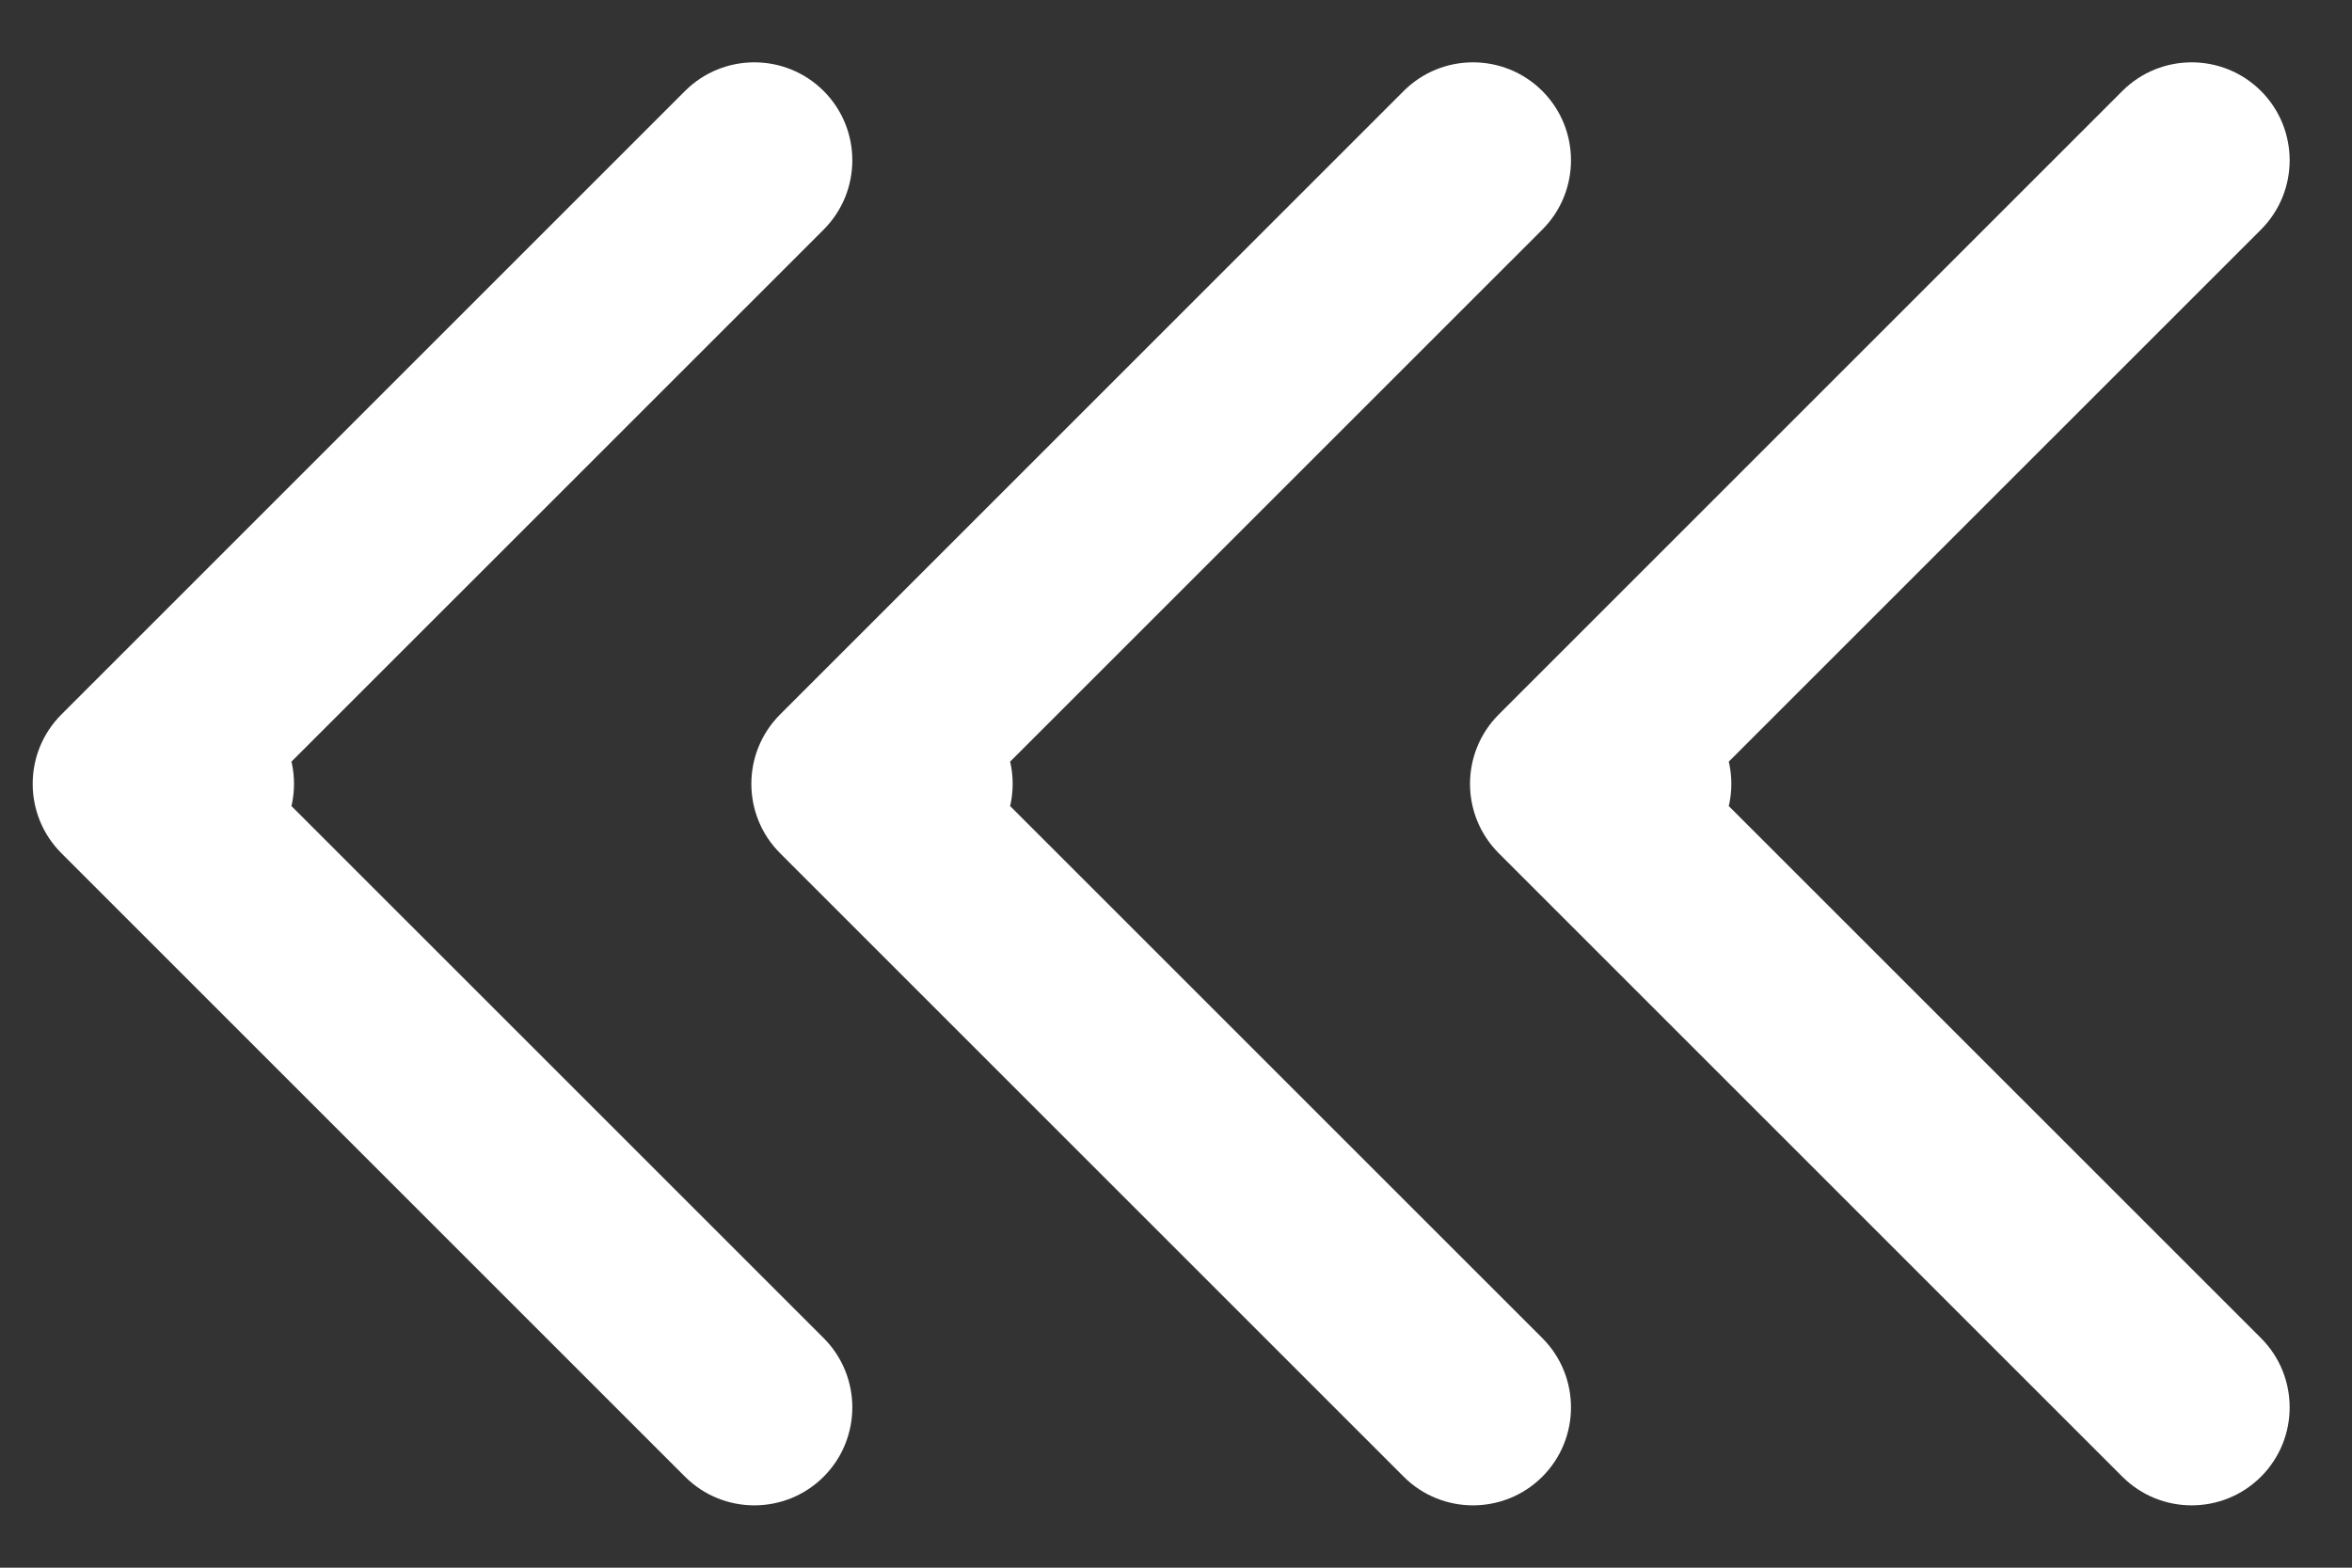 <svg width="36" height="24" viewBox="0 0 36 24" fill="none" xmlns="http://www.w3.org/2000/svg">
<rect x="0" y="0" width="36" height="24" fill="#333333" stroke="none"/>
<path d="M25 13.5C25.828 13.5 26.5 12.828 26.5 12C26.5 11.172 25.828 10.5 25 10.5V13.5ZM22.939 10.939C22.354 11.525 22.354 12.475 22.939 13.061L32.485 22.607C33.071 23.192 34.021 23.192 34.607 22.607C35.192 22.021 35.192 21.071 34.607 20.485L26.121 12L34.607 3.515C35.192 2.929 35.192 1.979 34.607 1.393C34.021 0.808 33.071 0.808 32.485 1.393L22.939 10.939ZM25 10.5H24V13.5H25V10.5Z" fill="white"/>
<path d="M14 13.5C14.828 13.5 15.5 12.828 15.5 12C15.5 11.172 14.828 10.5 14 10.5V13.5ZM11.939 10.939C11.354 11.525 11.354 12.475 11.939 13.061L21.485 22.607C22.071 23.192 23.021 23.192 23.607 22.607C24.192 22.021 24.192 21.071 23.607 20.485L15.121 12L23.607 3.515C24.192 2.929 24.192 1.979 23.607 1.393C23.021 0.808 22.071 0.808 21.485 1.393L11.939 10.939ZM14 10.5H13V13.5H14V10.5Z" fill="white"/>
<path d="M3 13.5C3.828 13.5 4.5 12.828 4.5 12C4.5 11.172 3.828 10.5 3 10.5V13.5ZM0.939 10.939C0.354 11.525 0.354 12.475 0.939 13.061L10.485 22.607C11.071 23.192 12.021 23.192 12.607 22.607C13.192 22.021 13.192 21.071 12.607 20.485L4.121 12L12.607 3.515C13.192 2.929 13.192 1.979 12.607 1.393C12.021 0.808 11.071 0.808 10.485 1.393L0.939 10.939ZM3 10.5H2L2 13.5H3V10.5Z" fill="white"/>
</svg>
